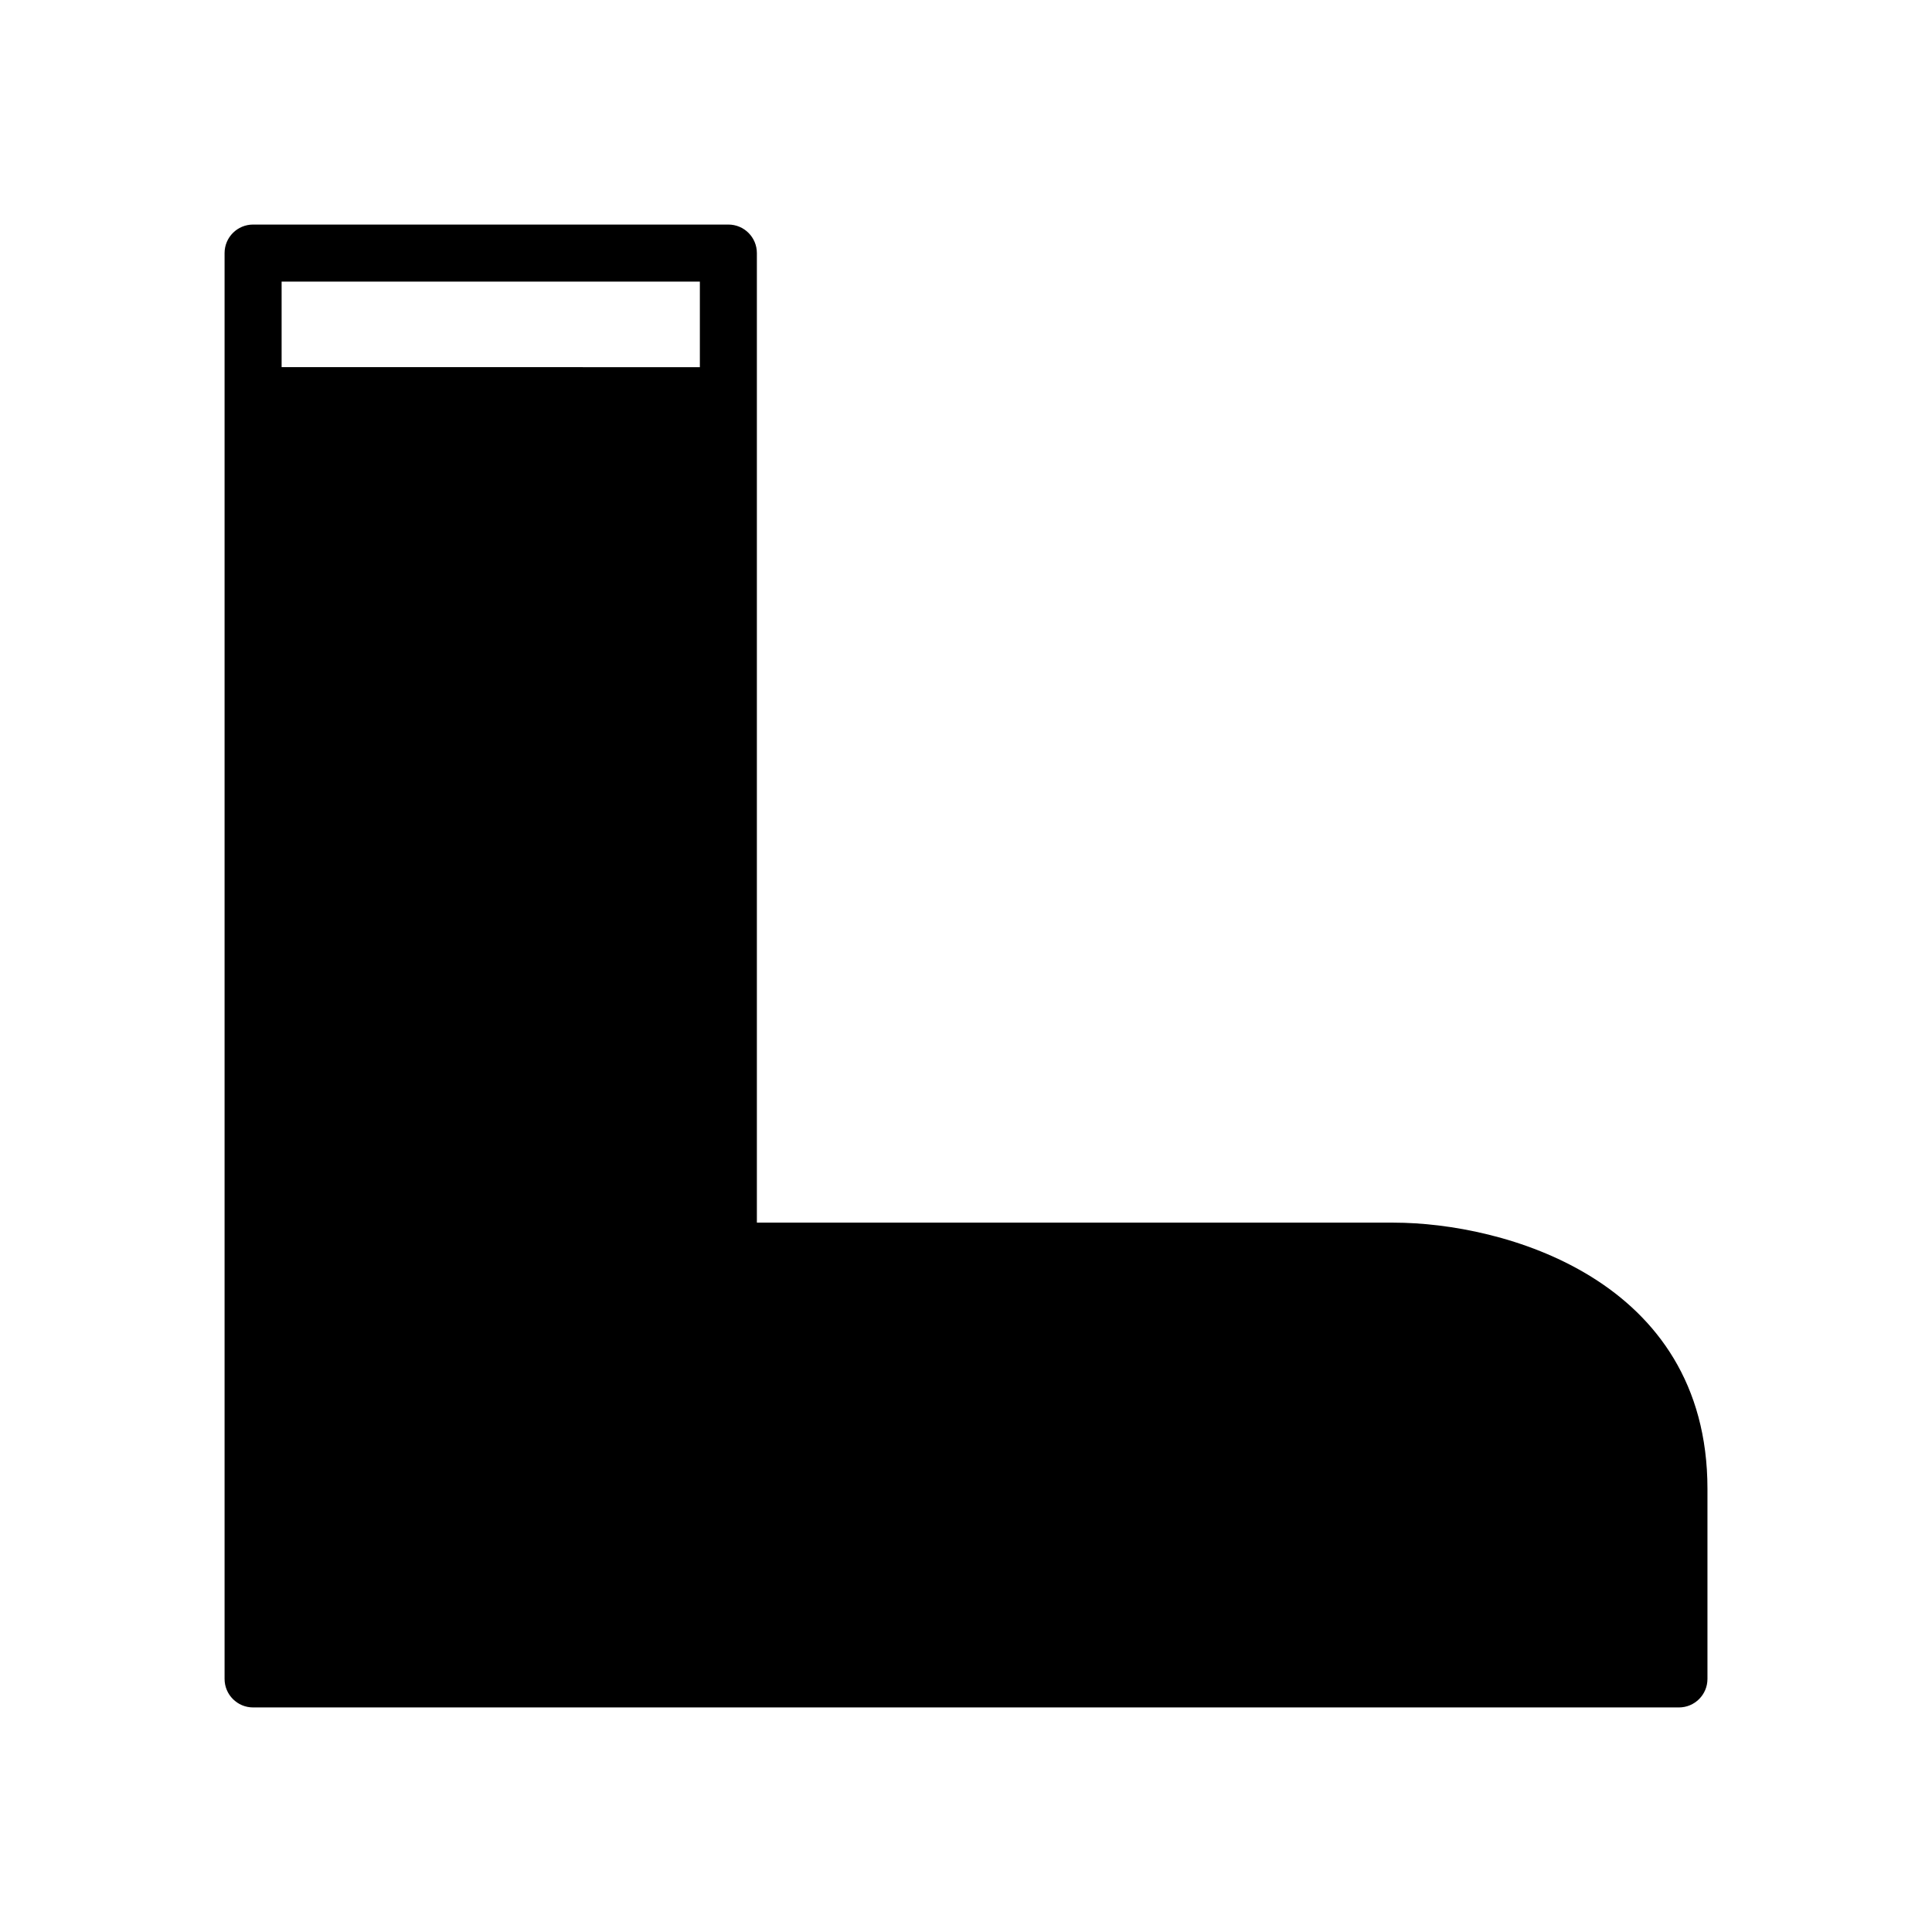 <?xml version="1.0" encoding="UTF-8"?>
<!-- Uploaded to: ICON Repo, www.iconrepo.com, Generator: ICON Repo Mixer Tools -->
<svg fill="#000000" width="800px" height="800px" version="1.1" viewBox="144 144 512 512" xmlns="http://www.w3.org/2000/svg">
 <path d="m513.36 468.01h-168.78v-256.94c0-4.176-3.383-7.559-7.555-7.559h-125.95c-4.176 0-7.559 3.383-7.559 7.559v377.86c0 4.176 3.383 7.559 7.559 7.559h377.86c4.176 0 7.559-3.383 7.559-7.559v-50.383c0-55.789-54.375-70.531-83.129-70.531zm-294.73-249.38h110.84v22.672l-110.84-0.004z"/>
</svg>